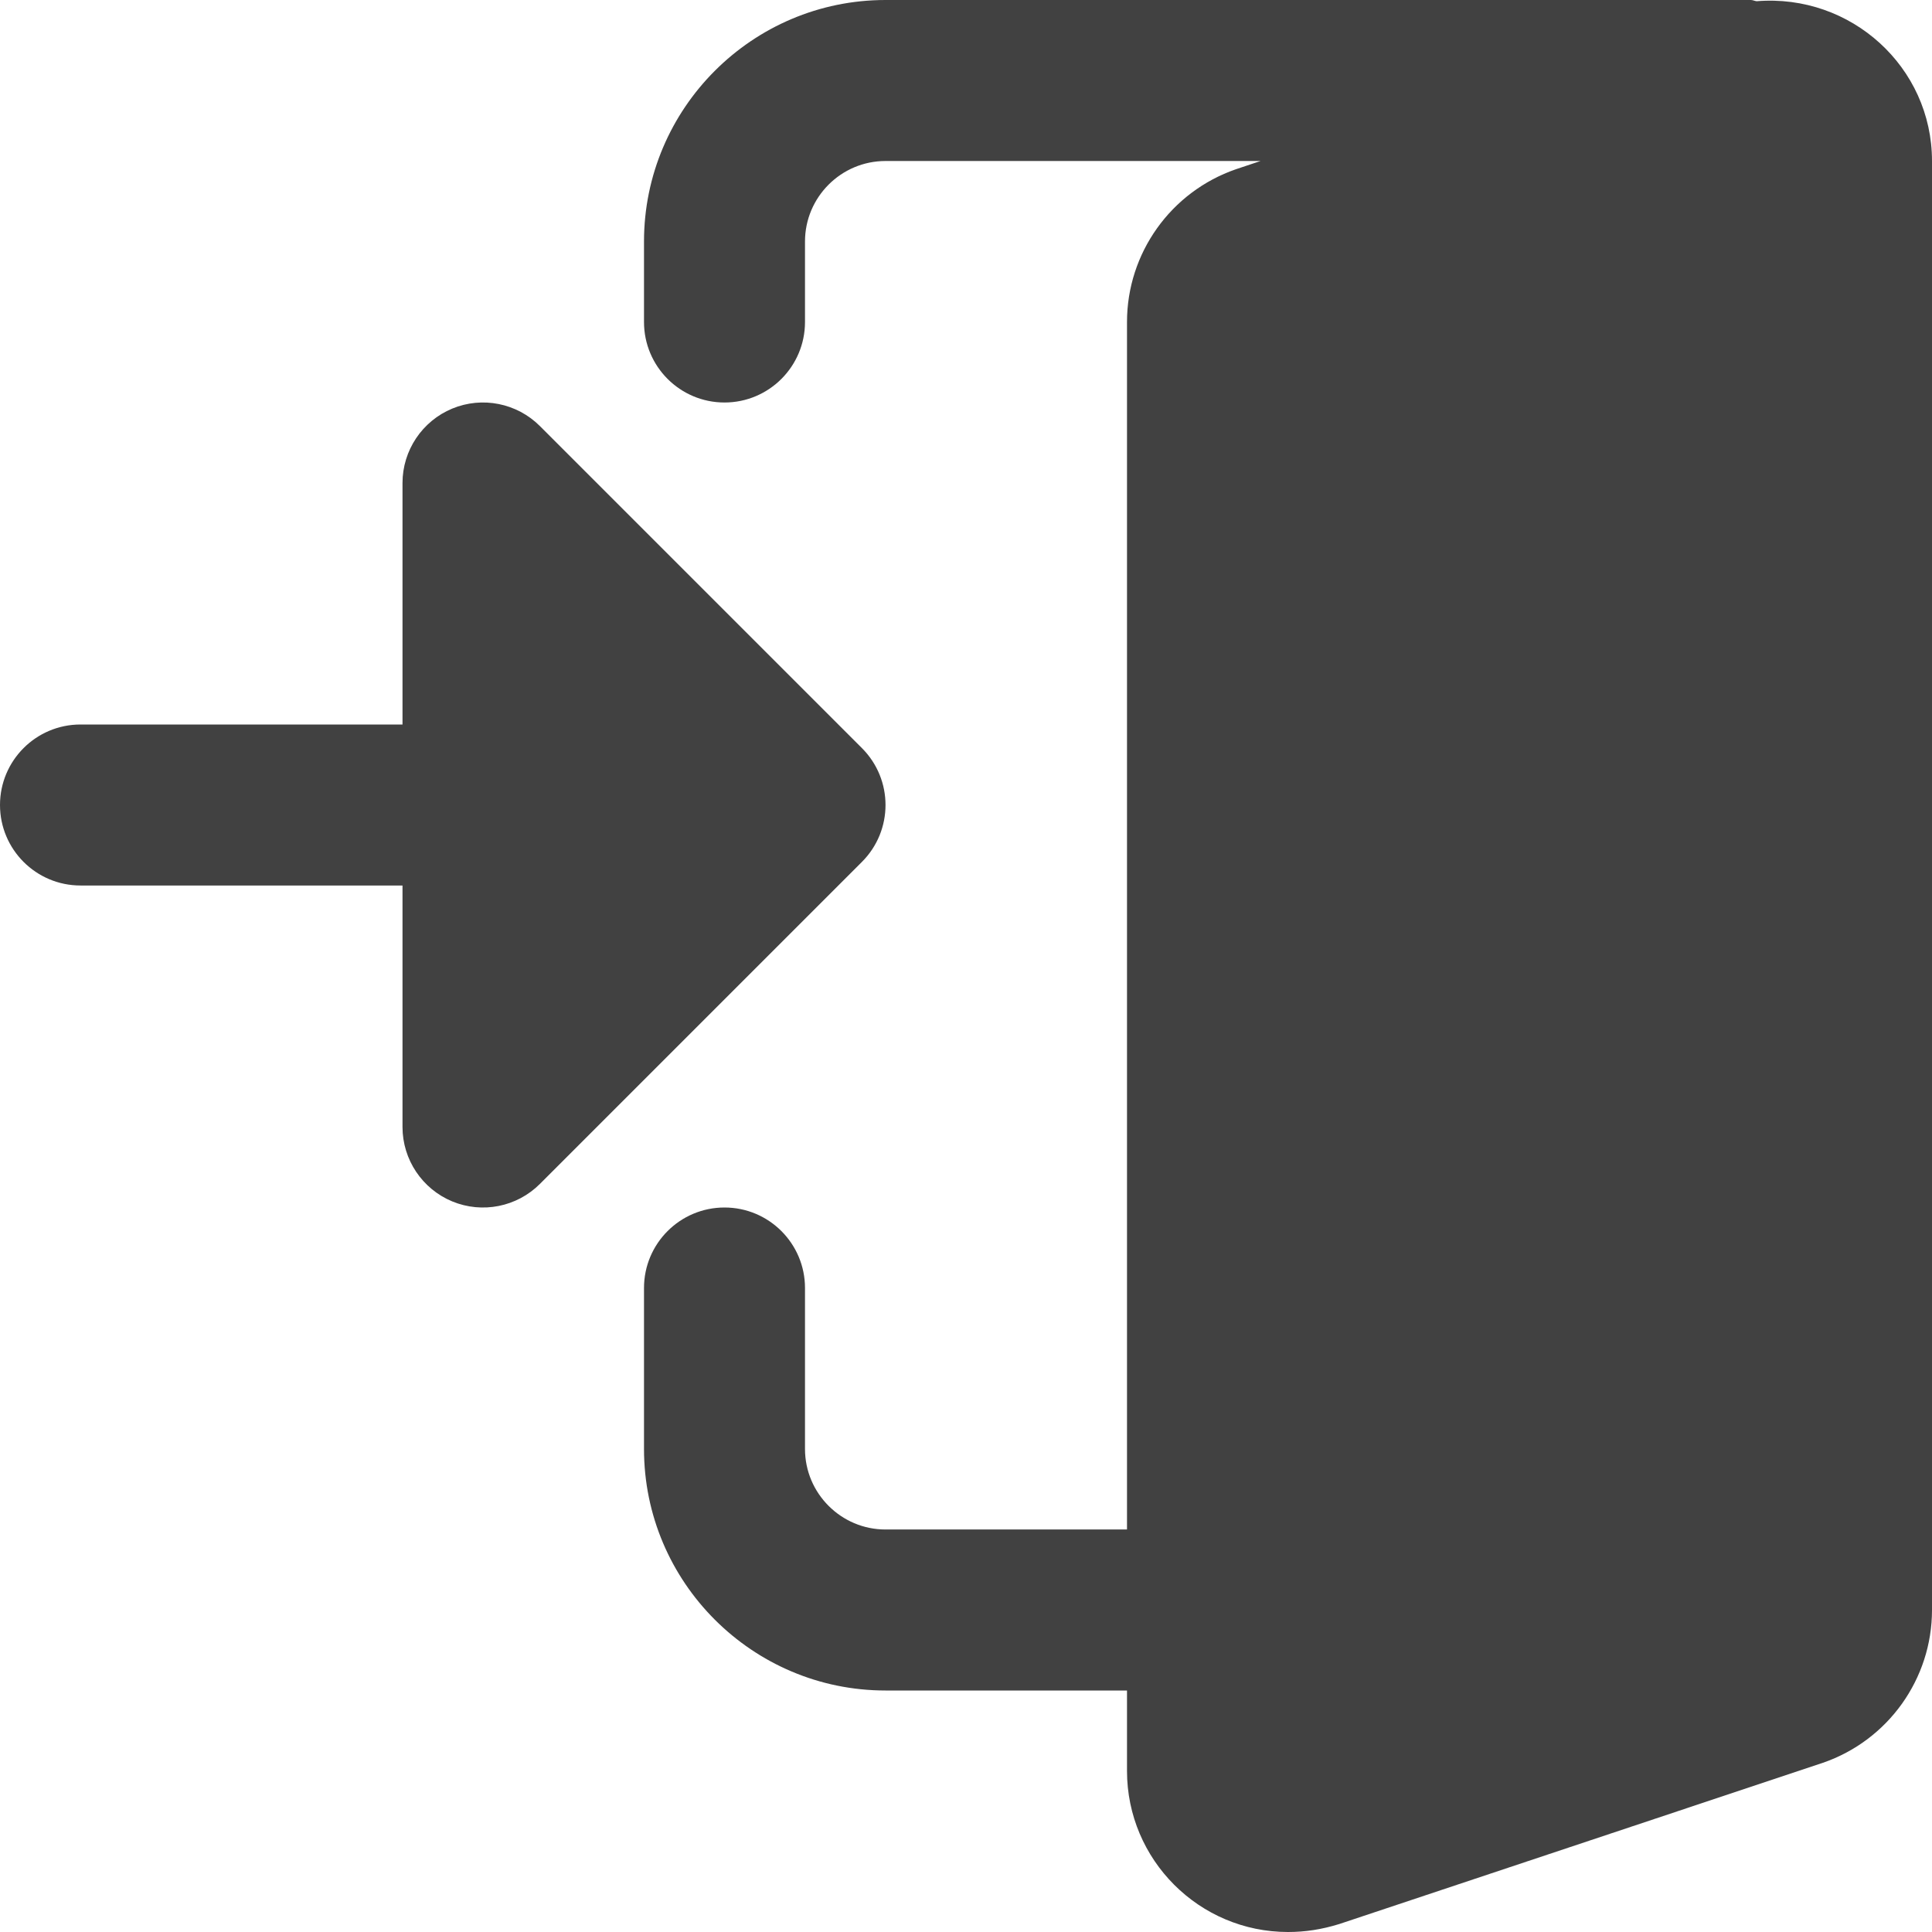 <?xml version="1.0" encoding="UTF-8" standalone="no"?>
<svg xmlns="http://www.w3.org/2000/svg" xmlns:xlink="http://www.w3.org/1999/xlink" xmlns:serif="http://www.serif.com/" width="100%" height="100%" viewBox="0 0 512 512" version="1.1" xml:space="preserve" style="fill-rule:evenodd;clip-rule:evenodd;stroke-linejoin:round;stroke-miterlimit:2;">
    <g>
        <path d="M465.536,0.32C465.003,0.277 464.555,0 464,0L234.667,0C199.381,0 170.667,28.715 170.667,64L170.667,85.333C170.667,97.109 180.224,106.667 192,106.667C203.776,106.667 213.333,97.109 213.333,85.333L213.333,64C213.333,52.245 222.912,42.667 234.667,42.667L334.059,42.667L327.552,44.843C310.272,50.816 298.667,67.093 298.667,85.333L298.667,405.333L234.667,405.333C222.912,405.333 213.333,395.755 213.333,384L213.333,341.333C213.333,329.557 203.776,320 192,320C180.224,320 170.667,329.557 170.667,341.333L170.667,384C170.667,419.285 199.381,448 234.667,448L298.667,448L298.667,469.333C298.667,492.864 317.803,512 341.333,512C345.899,512 350.229,511.339 354.923,509.888L483.093,467.157C500.395,461.184 512,444.907 512,426.667L512,42.667C512,17.792 490.56,-1.707 465.536,0.32Z" style="fill:rgb(65,65,65);fill-rule:nonzero;"></path>
        <path d="M228.416,198.251L143.083,112.917C136.981,106.816 127.808,104.981 119.829,108.288C111.872,111.595 106.667,119.381 106.667,128L106.667,192L21.333,192C9.557,192 0,201.557 0,213.333C0,225.109 9.557,234.667 21.333,234.667L106.667,234.667L106.667,298.667C106.667,307.285 111.872,315.072 119.829,318.379C127.808,321.685 136.981,319.851 143.083,313.749L228.416,228.416C236.757,220.075 236.757,206.592 228.416,198.251Z" style="fill:rgb(65,65,65);fill-rule:nonzero;"></path>
    </g>
</svg>
